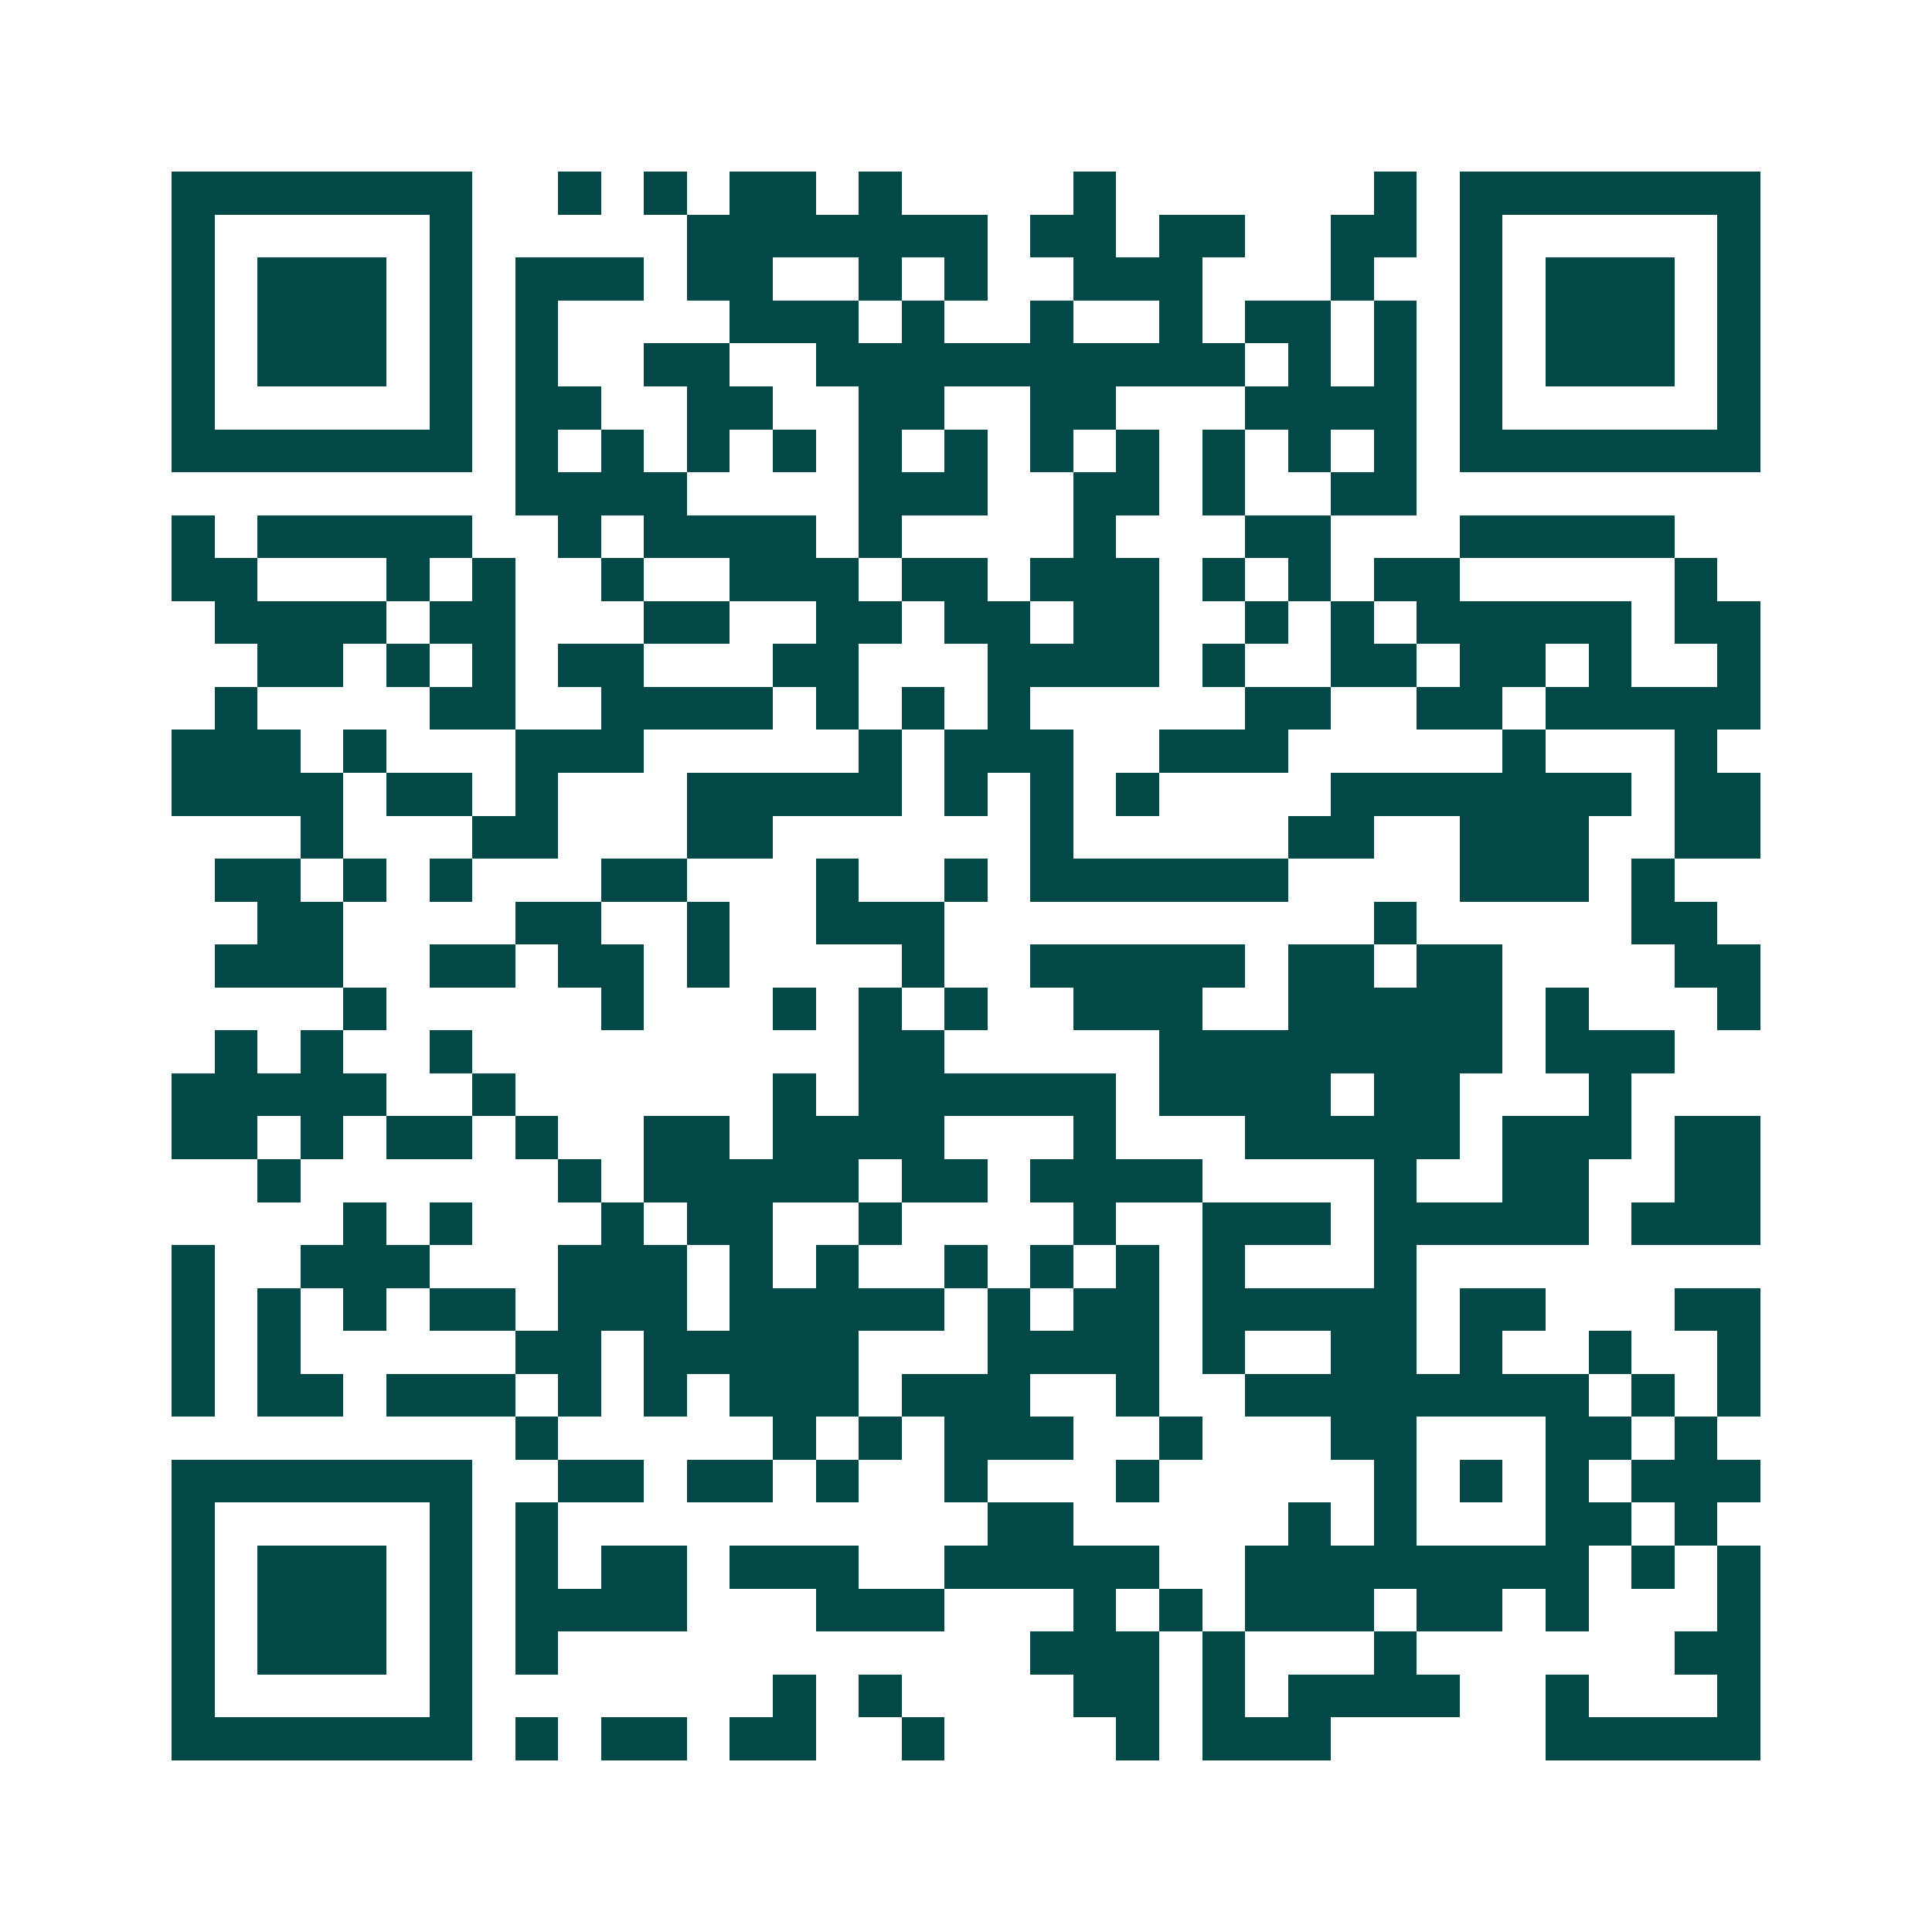 <svg xmlns="http://www.w3.org/2000/svg" width="200" height="200" viewBox="0 0 45 45" shape-rendering="crispEdges"><path fill="#ffffff" d="M0 0h45v45H0z"/><path stroke="#014847" d="M4 4.5h7m2 0h1m1 0h1m1 0h2m1 0h1m4 0h1m6 0h1m1 0h7M4 5.5h1m5 0h1m5 0h7m1 0h2m1 0h2m2 0h2m1 0h1m5 0h1M4 6.5h1m1 0h3m1 0h1m1 0h3m1 0h2m2 0h1m1 0h1m2 0h3m3 0h1m2 0h1m1 0h3m1 0h1M4 7.5h1m1 0h3m1 0h1m1 0h1m4 0h3m1 0h1m2 0h1m2 0h1m1 0h2m1 0h1m1 0h1m1 0h3m1 0h1M4 8.5h1m1 0h3m1 0h1m1 0h1m2 0h2m2 0h10m1 0h1m1 0h1m1 0h1m1 0h3m1 0h1M4 9.5h1m5 0h1m1 0h2m2 0h2m2 0h2m2 0h2m3 0h4m1 0h1m5 0h1M4 10.5h7m1 0h1m1 0h1m1 0h1m1 0h1m1 0h1m1 0h1m1 0h1m1 0h1m1 0h1m1 0h1m1 0h1m1 0h7M12 11.5h4m4 0h3m2 0h2m1 0h1m2 0h2M4 12.5h1m1 0h5m2 0h1m1 0h4m1 0h1m4 0h1m3 0h2m3 0h5M4 13.5h2m3 0h1m1 0h1m2 0h1m2 0h3m1 0h2m1 0h3m1 0h1m1 0h1m1 0h2m5 0h1M5 14.5h4m1 0h2m3 0h2m2 0h2m1 0h2m1 0h2m2 0h1m1 0h1m1 0h5m1 0h2M6 15.5h2m1 0h1m1 0h1m1 0h2m3 0h2m3 0h4m1 0h1m2 0h2m1 0h2m1 0h1m2 0h1M5 16.5h1m4 0h2m2 0h4m1 0h1m1 0h1m1 0h1m5 0h2m2 0h2m1 0h5M4 17.5h3m1 0h1m3 0h3m5 0h1m1 0h3m2 0h3m5 0h1m3 0h1M4 18.5h4m1 0h2m1 0h1m3 0h5m1 0h1m1 0h1m1 0h1m4 0h7m1 0h2M7 19.5h1m3 0h2m3 0h2m6 0h1m5 0h2m2 0h3m2 0h2M5 20.5h2m1 0h1m1 0h1m3 0h2m3 0h1m2 0h1m1 0h6m4 0h3m1 0h1M6 21.5h2m4 0h2m2 0h1m2 0h3m10 0h1m5 0h2M5 22.5h3m2 0h2m1 0h2m1 0h1m4 0h1m2 0h5m1 0h2m1 0h2m4 0h2M8 23.5h1m5 0h1m3 0h1m1 0h1m1 0h1m2 0h3m2 0h5m1 0h1m3 0h1M5 24.5h1m1 0h1m2 0h1m9 0h2m5 0h8m1 0h3M4 25.5h5m2 0h1m6 0h1m1 0h6m1 0h4m1 0h2m3 0h1M4 26.5h2m1 0h1m1 0h2m1 0h1m2 0h2m1 0h4m3 0h1m3 0h5m1 0h3m1 0h2M6 27.5h1m6 0h1m1 0h5m1 0h2m1 0h4m4 0h1m2 0h2m2 0h2M8 28.5h1m1 0h1m3 0h1m1 0h2m2 0h1m4 0h1m2 0h3m1 0h5m1 0h3M4 29.5h1m2 0h3m3 0h3m1 0h1m1 0h1m2 0h1m1 0h1m1 0h1m1 0h1m3 0h1M4 30.5h1m1 0h1m1 0h1m1 0h2m1 0h3m1 0h5m1 0h1m1 0h2m1 0h5m1 0h2m3 0h2M4 31.5h1m1 0h1m5 0h2m1 0h5m3 0h4m1 0h1m2 0h2m1 0h1m2 0h1m2 0h1M4 32.5h1m1 0h2m1 0h3m1 0h1m1 0h1m1 0h3m1 0h3m2 0h1m2 0h8m1 0h1m1 0h1M12 33.5h1m5 0h1m1 0h1m1 0h3m2 0h1m3 0h2m3 0h2m1 0h1M4 34.5h7m2 0h2m1 0h2m1 0h1m2 0h1m3 0h1m5 0h1m1 0h1m1 0h1m1 0h3M4 35.5h1m5 0h1m1 0h1m10 0h2m5 0h1m1 0h1m3 0h2m1 0h1M4 36.5h1m1 0h3m1 0h1m1 0h1m1 0h2m1 0h3m2 0h5m2 0h8m1 0h1m1 0h1M4 37.5h1m1 0h3m1 0h1m1 0h4m3 0h3m3 0h1m1 0h1m1 0h3m1 0h2m1 0h1m3 0h1M4 38.5h1m1 0h3m1 0h1m1 0h1m11 0h3m1 0h1m3 0h1m6 0h2M4 39.5h1m5 0h1m7 0h1m1 0h1m4 0h2m1 0h1m1 0h4m2 0h1m3 0h1M4 40.5h7m1 0h1m1 0h2m1 0h2m2 0h1m4 0h1m1 0h3m5 0h5"/></svg>

